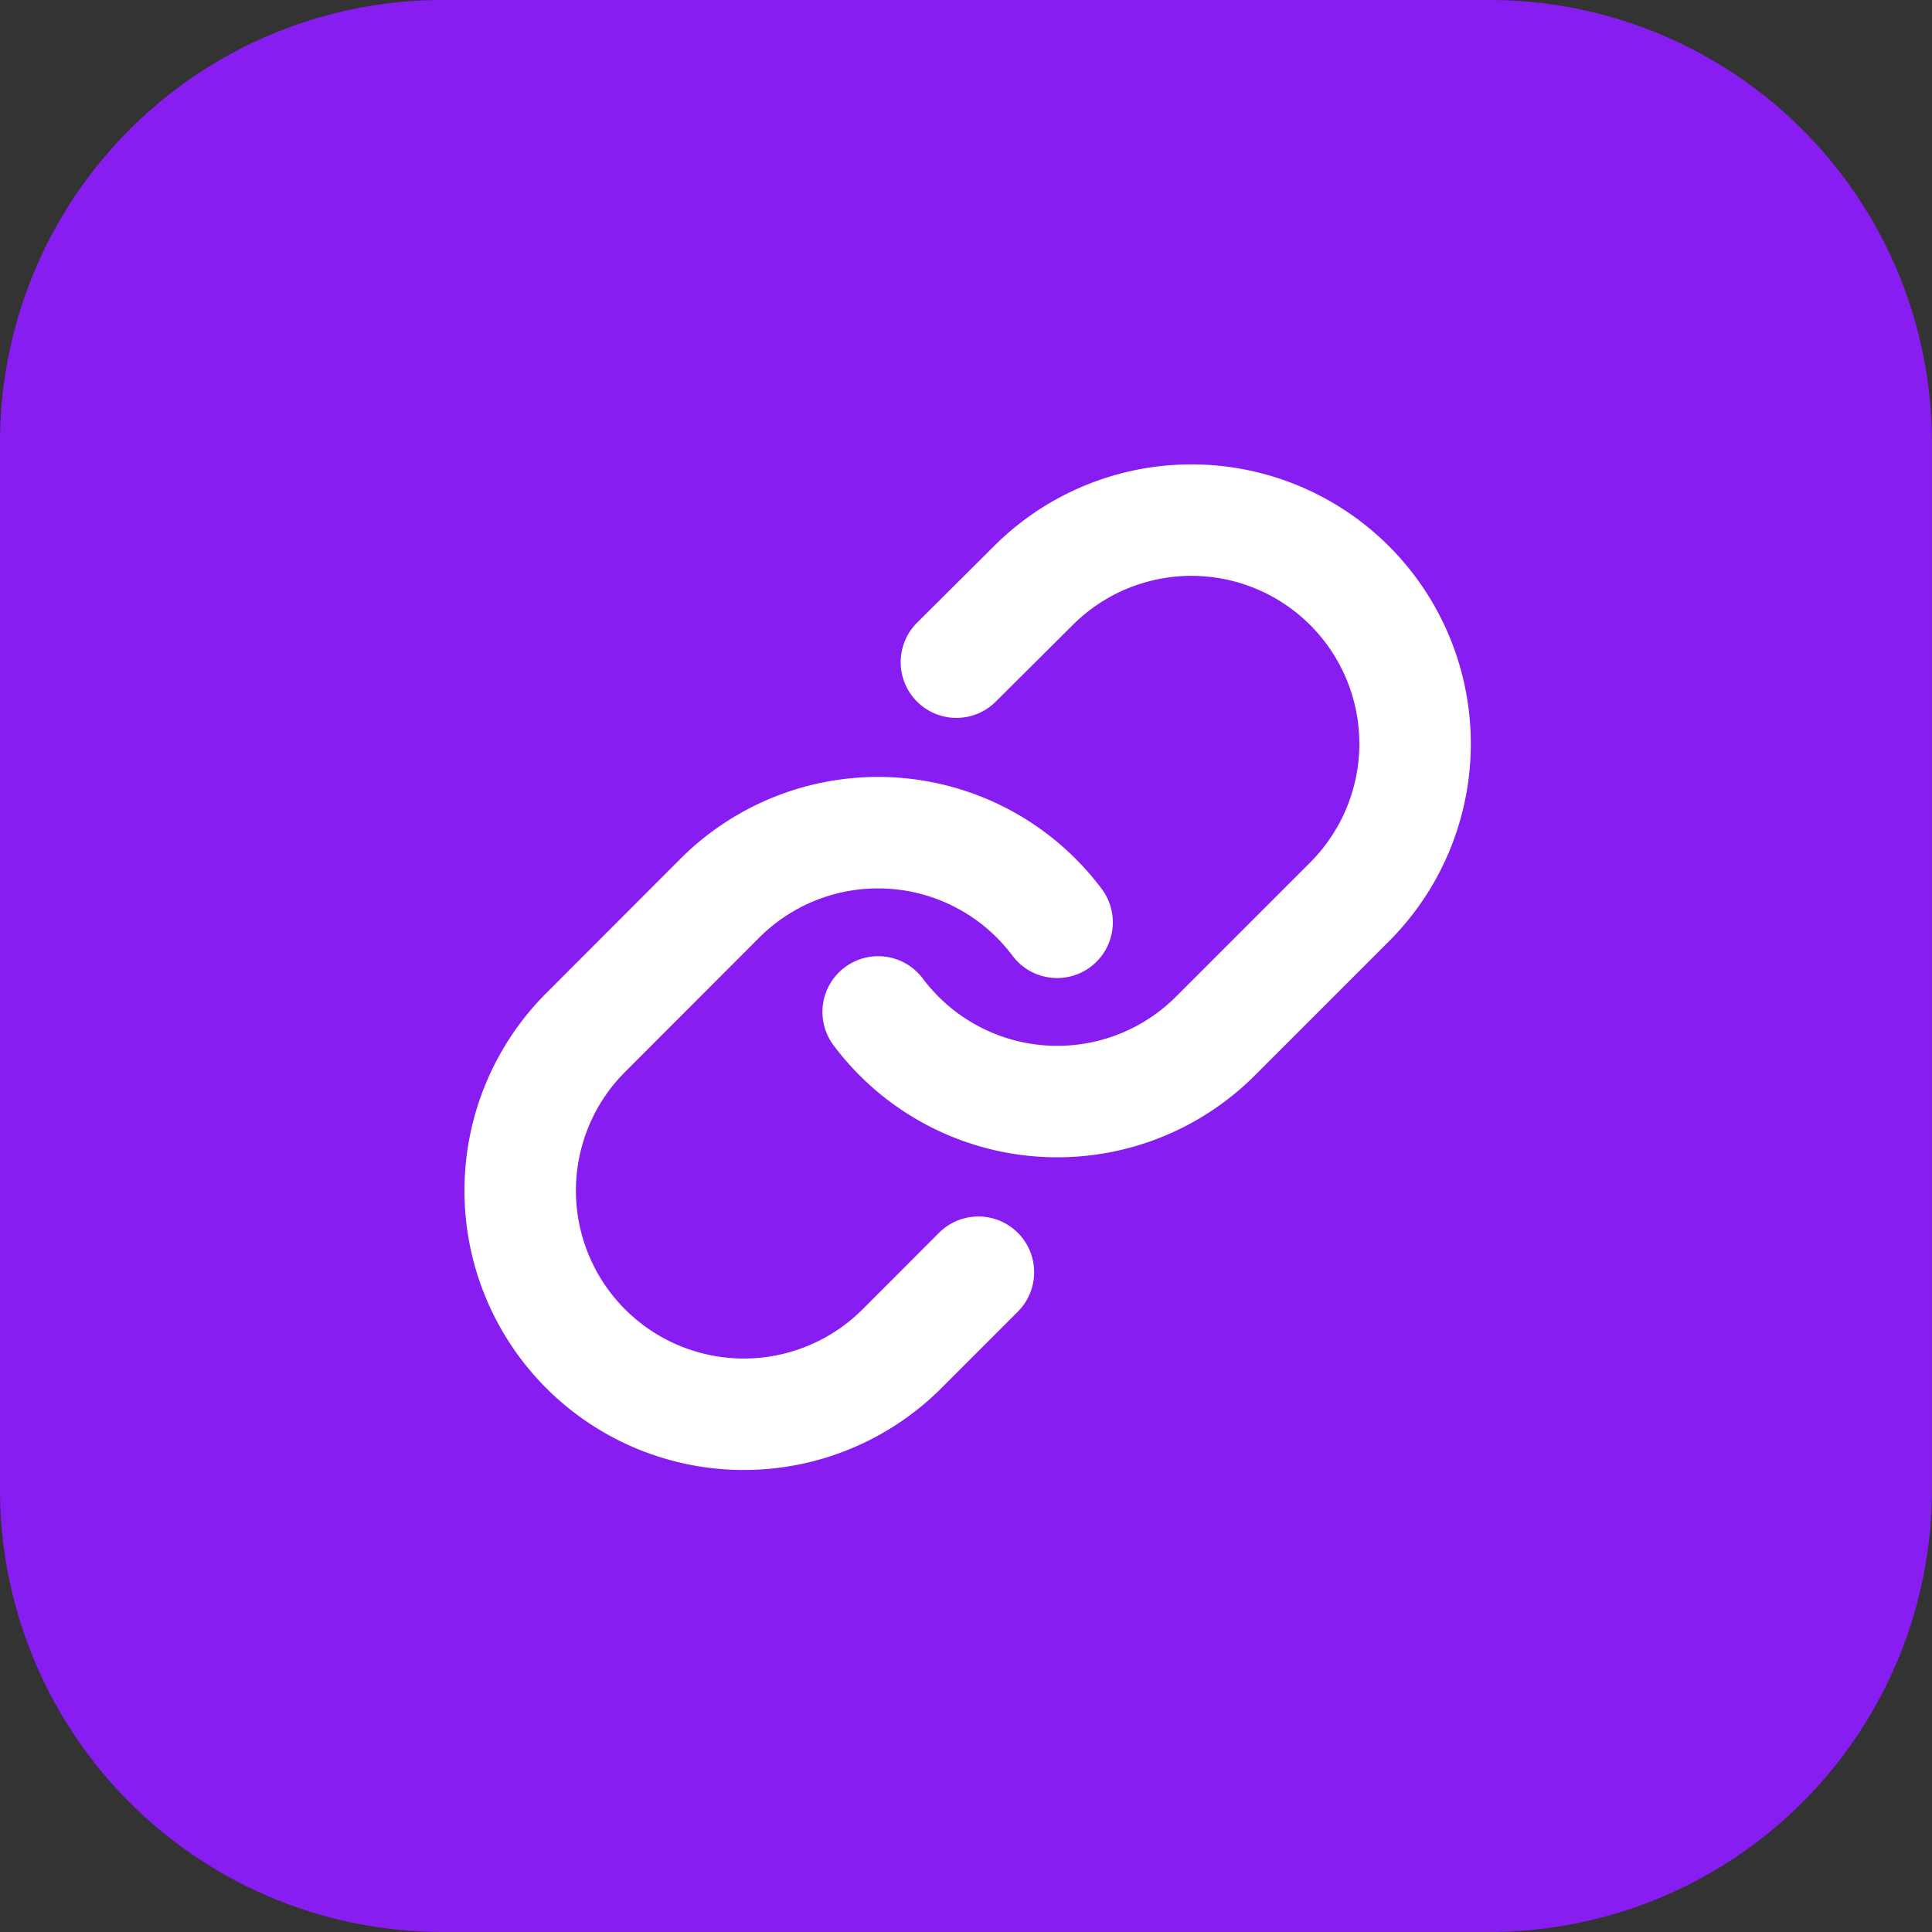 <svg xmlns="http://www.w3.org/2000/svg" width="26" height="26" viewBox="0 0 26 26">
  <rect x="0" y="0" width="26" height="26" fill="#333333" stroke="none"/>
  <g id="Group_4104" data-name="Group 4104" transform="translate(-45 -496)">
    <path id="rect2996" d="M12.633,6409.084H26.7a5.953,5.953,0,0,1,5.966,5.966v14.067a5.953,5.953,0,0,1-5.966,5.966H12.633a5.953,5.953,0,0,1-5.966-5.966v-14.067A5.953,5.953,0,0,1,12.633,6409.084Z" transform="translate(38.333 -5913.084)" fill="#871df0"/>
    <g id="link_1_" data-name="link (1)" transform="translate(50.005 500.995)">
      <path id="Path_2571" data-name="Path 2571" d="M10,8.623a3.01,3.01,0,0,0,4.538.325l1.806-1.806a3.009,3.009,0,1,0-4.256-4.256l-1.035,1.03" transform="translate(-3.187)" fill="none" stroke="#fff" stroke-linecap="round" stroke-linejoin="round" stroke-width="1.5"/>
      <path id="Path_2572" data-name="Path 2572" d="M9.221,10.2a3.01,3.01,0,0,0-4.538-.325L2.877,11.683a3.009,3.009,0,1,0,4.256,4.256l1.029-1.03" transform="translate(0 -2.783)" fill="none" stroke="#fff" stroke-linecap="round" stroke-linejoin="round" stroke-width="1.5"/>
    </g>
  </g>
</svg>
